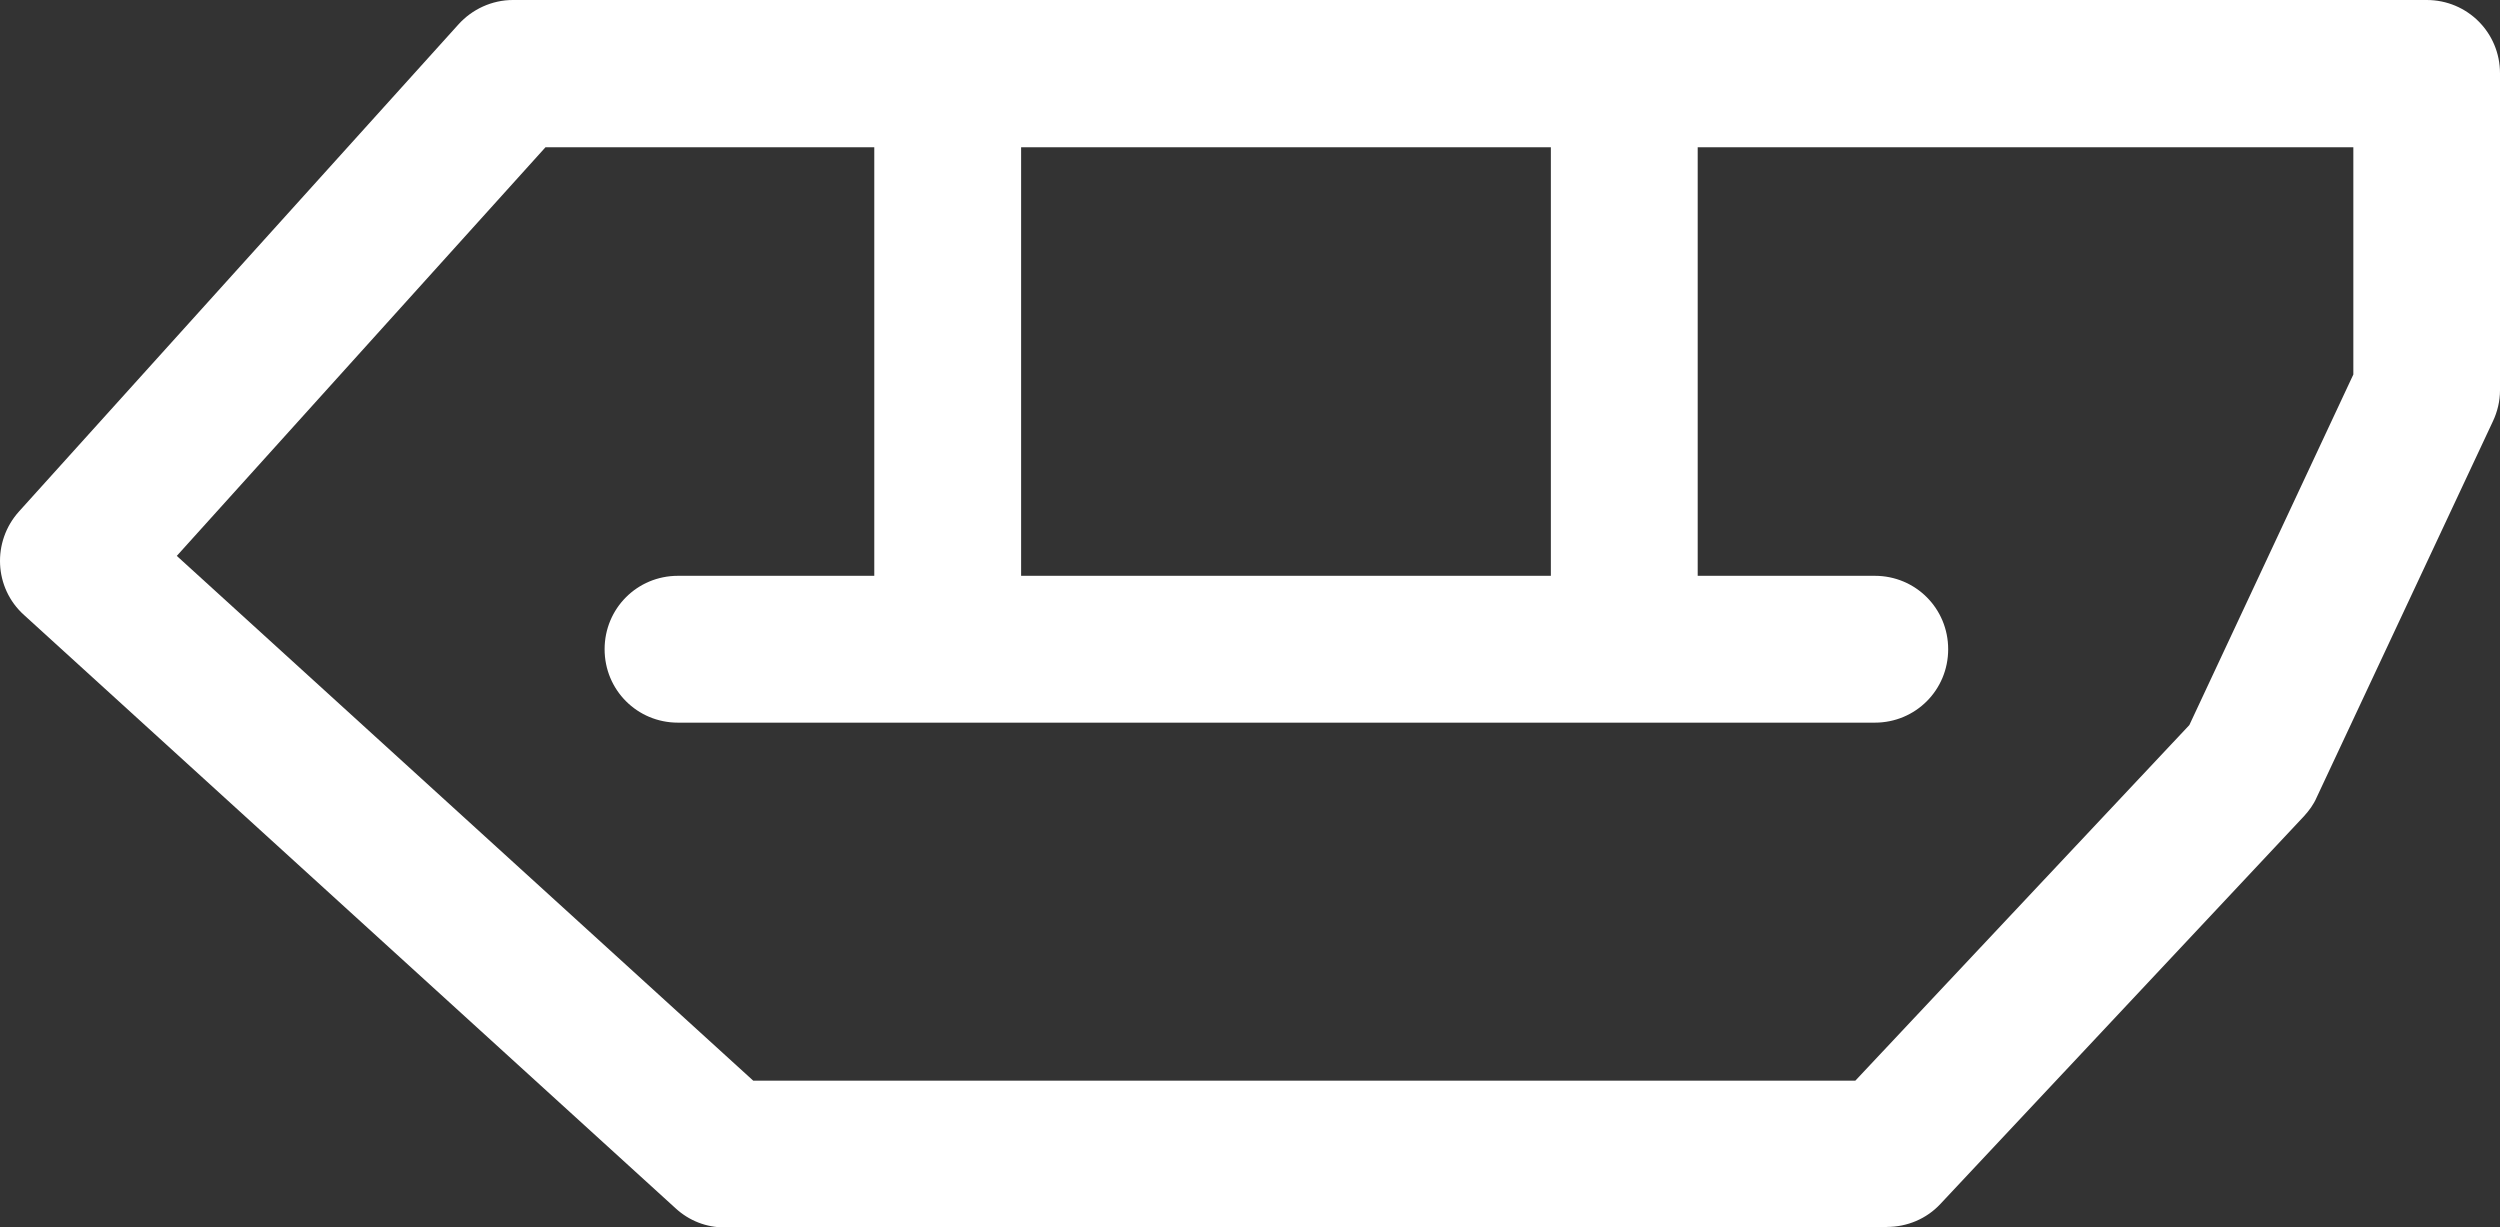 <?xml version="1.0" encoding="UTF-8"?> <svg xmlns="http://www.w3.org/2000/svg" width="2605" height="1279" viewBox="0 0 2605 1279" fill="none"><rect x="0" y="0" width="2605" height="1279" fill="#333333" stroke="none"/><path d="M1966.11 1279H755.188C736.085 1279 718.043 1272.1 703.716 1258.82L25.027 640.827C-6.281 612.688 -8.403 564.374 19.721 533.049L477.663 25.484C491.991 9.557 512.686 0 534.442 0H2528.59C2571.04 0 2605 33.979 2605 76.453V406.689C2605 417.839 2602.35 428.988 2597.57 439.076L2413.97 830.899C2410.79 838.332 2406.01 844.703 2400.7 850.543L2021.83 1254.58C2007.5 1269.97 1987.33 1278.47 1966.11 1278.47V1279ZM784.904 1126.09H1933.21L2281.31 755.507L2452.18 390.23V153.438H568.403L184.219 579.24L784.904 1126.09Z" fill="white"></path><path d="M987.5 716C945 716 911 682.053 911 639.62V77.38C911 34.947 945 1 987.5 1C1030 1 1064 34.947 1064 77.38V639.62C1064 682.053 1030 716 987.5 716Z" fill="white"></path><path d="M1953.61 753H706.393C663.952 753 630 719 630 676.5C630 634 663.952 600 706.393 600H1953.61C1996.05 600 2030 634 2030 676.5C2030 719 1996.05 753 1953.61 753Z" fill="white"></path><path d="M1692.5 716C1650 716 1616 682.053 1616 639.62V77.38C1616 34.947 1650 1 1692.5 1C1735 1 1769 34.947 1769 77.38V639.62C1769 682.053 1735 716 1692.5 716Z" fill="white"></path></svg> 